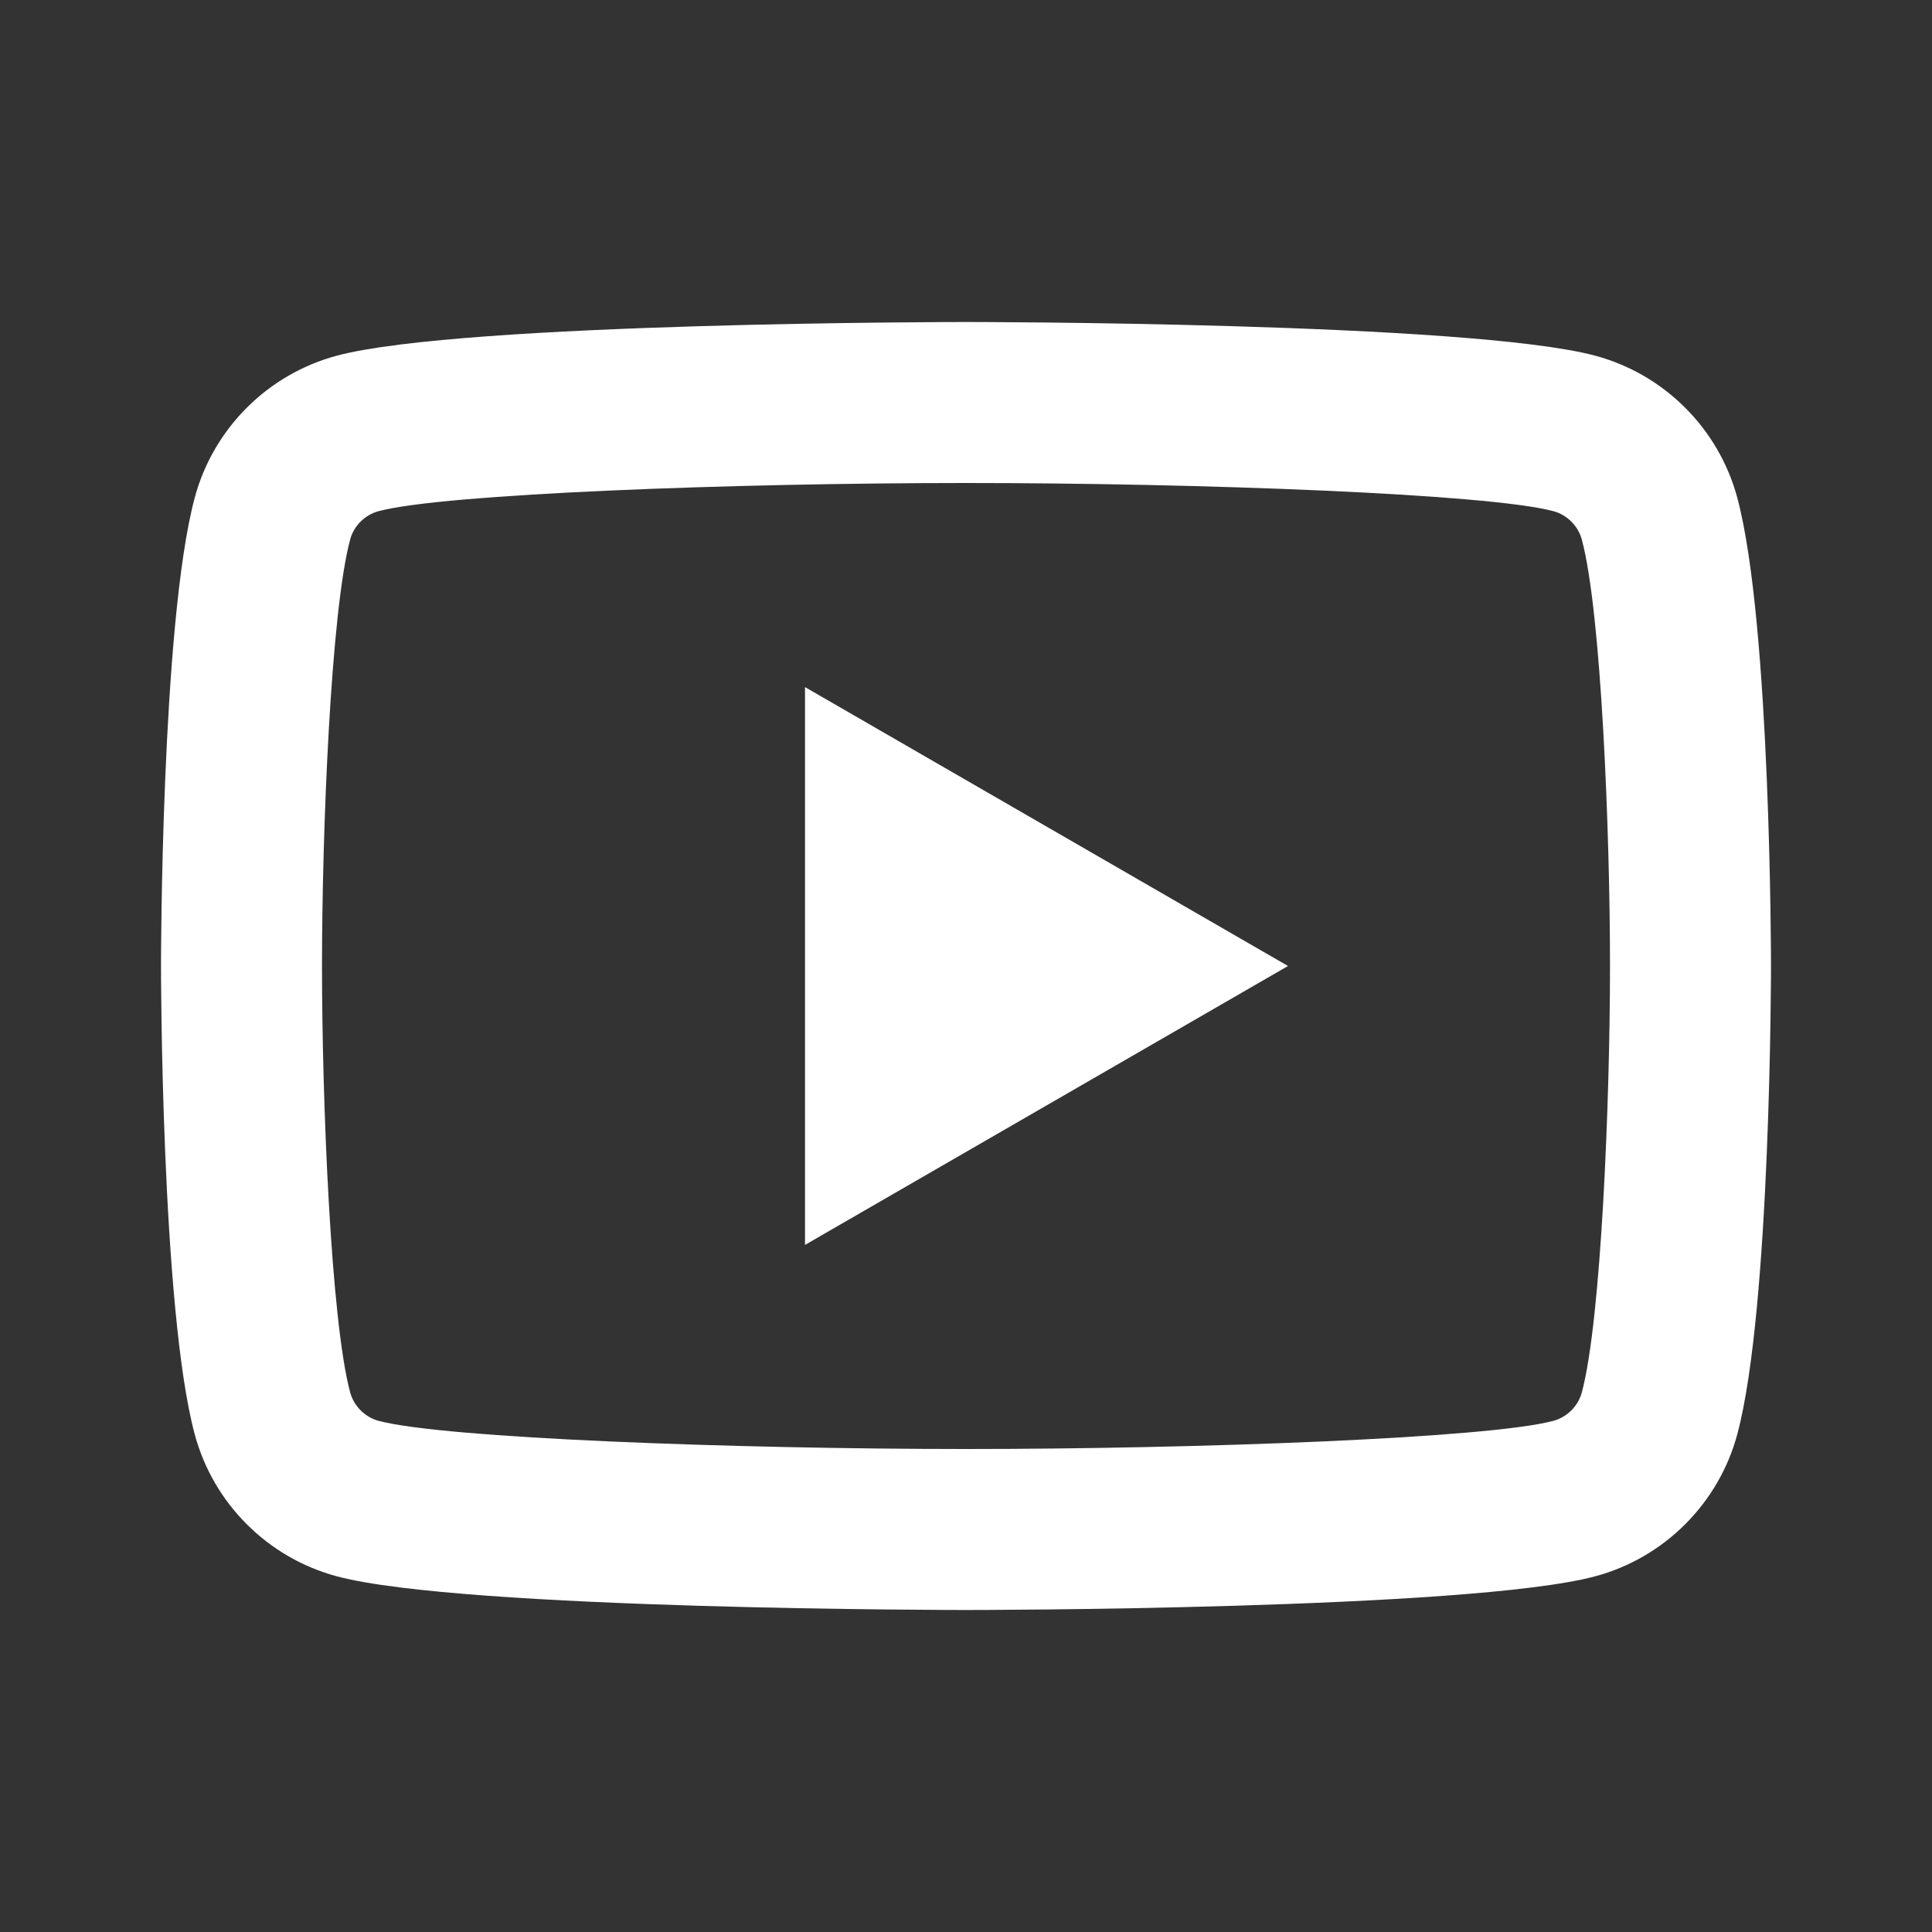 <svg width="33" height="33" viewBox="0 0 33 33" fill="none" xmlns="http://www.w3.org/2000/svg">
<rect x="0" y="0" width="33" height="33" fill="#333333" stroke="none"/>
<path d="M16.5 5.5C16.5 5.5 7.9 5.5 5.755 6.075C4.571 6.391 3.641 7.323 3.325 8.505C2.75 10.65 2.75 16.5 2.75 16.5C2.75 16.5 2.75 22.35 3.325 24.495C3.641 25.679 4.573 26.609 5.755 26.925C7.9 27.5 16.5 27.5 16.5 27.5C16.5 27.5 25.1 27.5 27.245 26.925C28.427 26.609 29.359 25.677 29.675 24.495C30.25 22.35 30.25 16.5 30.25 16.5C30.25 16.5 30.25 10.65 29.675 8.505C29.359 7.323 28.427 6.391 27.245 6.075C25.1 5.5 16.5 5.5 16.5 5.5ZM16.5 8.25C20.463 8.25 25.425 8.434 26.533 8.731C26.766 8.793 26.956 8.983 27.019 9.217C27.351 10.451 27.5 14.22 27.5 16.5C27.5 18.78 27.351 22.547 27.019 23.783C26.957 24.016 26.767 24.206 26.533 24.269C25.426 24.566 20.463 24.75 16.5 24.75C12.539 24.75 7.576 24.566 6.467 24.269C6.234 24.207 6.044 24.017 5.981 23.783C5.649 22.549 5.5 18.78 5.5 16.5C5.5 14.22 5.649 10.452 5.981 9.214C6.043 8.983 6.233 8.793 6.467 8.731C7.574 8.434 12.537 8.25 16.5 8.25ZM13.75 11.736V21.264L22 16.5L13.75 11.736Z" fill="white"/>
</svg>
